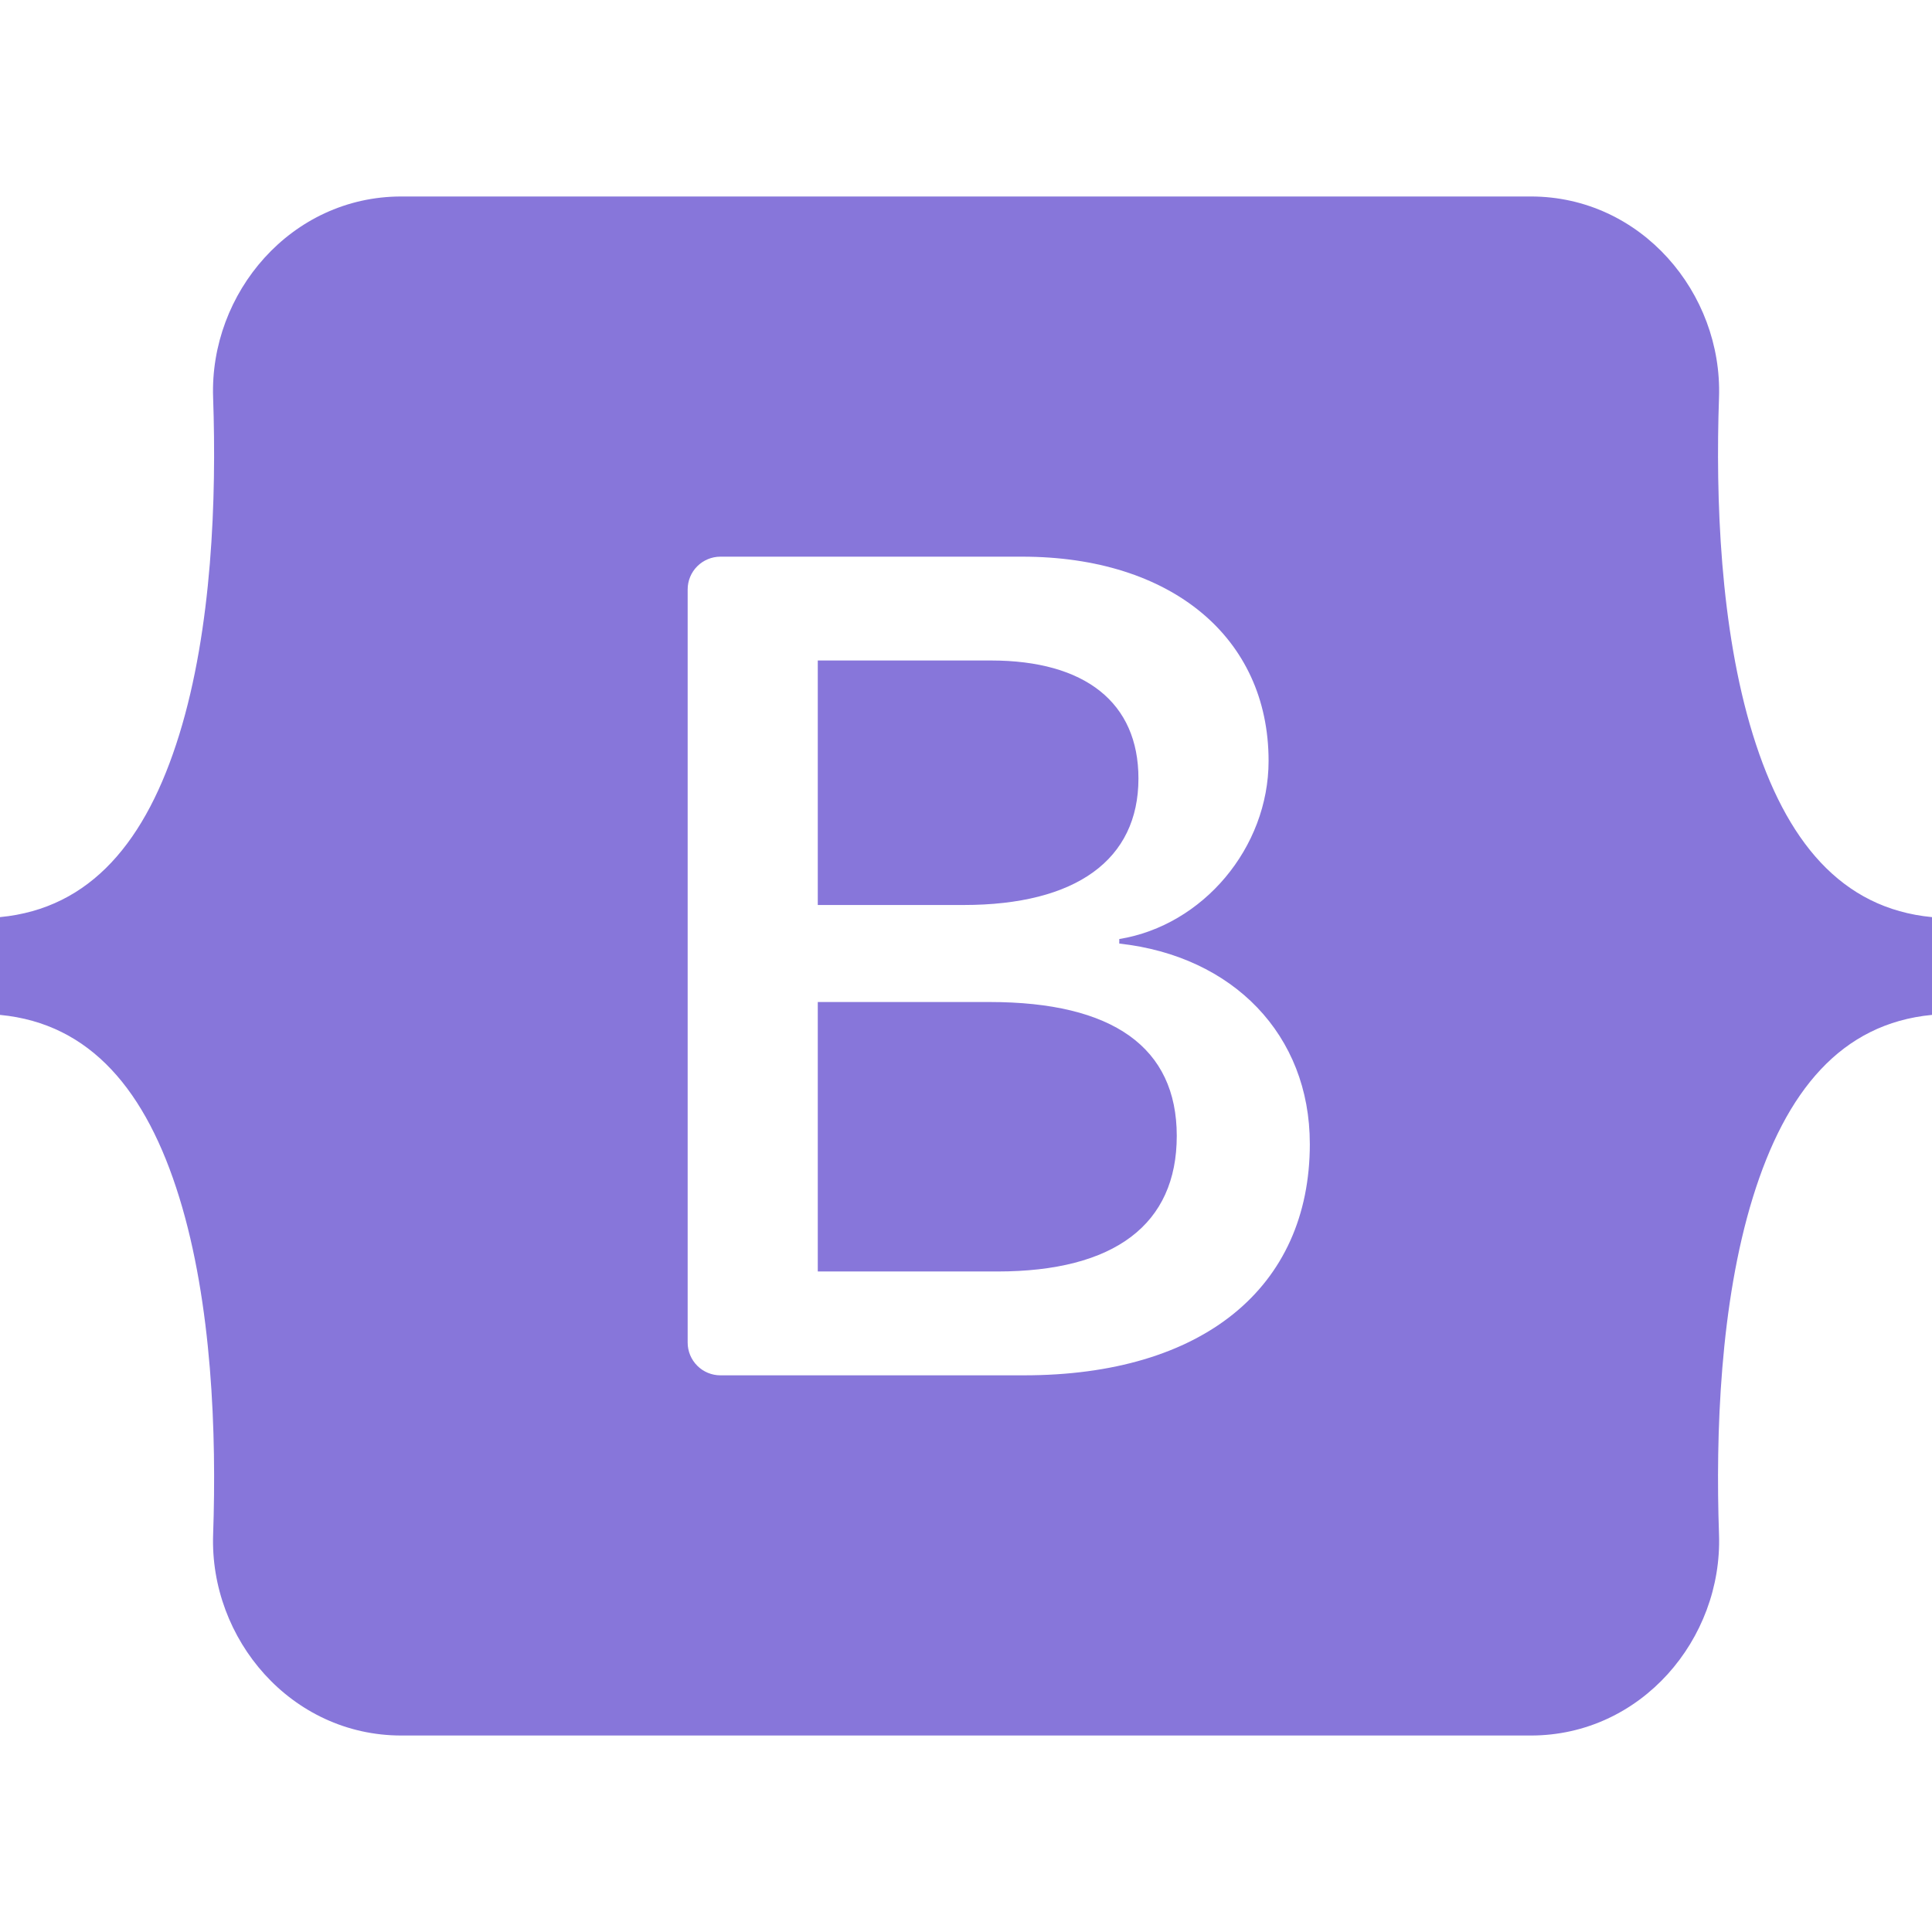 <?xml version="1.0" encoding="UTF-8" standalone="no"?>
<svg
   width="120"
   height="120"
   viewBox="0 0 120 120"
   fill="none"
   version="1.1"
   id="svg4"
   sodipodi:docname="bootstrap.svg"
   inkscape:version="1.1.2 (b8e25be833, 2022-02-05)"
   xmlns:inkscape="http://www.inkscape.org/namespaces/inkscape"
   xmlns:sodipodi="http://sodipodi.sourceforge.net/DTD/sodipodi-0.dtd"
   xmlns="http://www.w3.org/2000/svg"
   xmlns:svg="http://www.w3.org/2000/svg">
  <defs
     id="defs8" />
  <sodipodi:namedview
     id="namedview6"
     pagecolor="#ffffff"
     bordercolor="#666666"
     borderopacity="1.0"
     inkscape:pageshadow="2"
     inkscape:pageopacity="0.0"
     inkscape:pagecheckerboard="0"
     showgrid="false"
     inkscape:zoom="7.0666667"
     inkscape:cx="60"
     inkscape:cy="60"
     inkscape:window-width="1920"
     inkscape:window-height="1057"
     inkscape:window-x="-8"
     inkscape:window-y="-8"
     inkscape:window-maximized="1"
     inkscape:current-layer="svg4" />
  <path
     fill-rule="evenodd"
     clip-rule="evenodd"
     d="m 24.924,12.204 c -6.847,0 -11.914,5.993 -11.687,12.492 0.218,6.244 -0.065,14.331 -2.101,20.926 C 9.095,52.236 5.641,56.425 0,56.964 v 6.073 c 5.641,0.538 9.095,4.728 11.137,11.342 2.036,6.595 2.319,14.681 2.101,20.925 -0.227,6.498 4.84,12.492 11.688,12.492 h 70.159 c 6.848,0 11.913,-5.992 11.686,-12.492 -0.217,-6.244 0.065,-14.331 2.101,-20.925 2.043,-6.614 5.487,-10.805 11.129,-11.342 v -6.073 c -5.641,-0.538 -9.085,-4.728 -11.129,-11.342 -2.036,-6.594 -2.318,-14.682 -2.101,-20.926 0.227,-6.498 -4.838,-12.492 -11.686,-12.492 H 24.923 Z M 81.356,71.047 c 0,8.95 -6.676,14.377 -17.753,14.377 H 44.746 c -0.539,0 -1.057,-0.214 -1.438,-0.596 -0.381,-0.382 -0.596,-0.898 -0.596,-1.438 V 36.61 c 0,-0.539 0.214,-1.057 0.596,-1.438 0.381,-0.381 0.899,-0.596 1.438,-0.596 H 63.495 c 9.236,0 15.299,5.003 15.299,12.685 0,5.392 -4.077,10.219 -9.274,11.064 v 0.282 c 7.073,0.776 11.835,5.673 11.835,12.439 z M 61.547,41.024 H 50.794 V 56.211 h 9.056 c 7,0 10.861,-2.819 10.861,-7.858 0,-4.722 -3.32,-7.329 -9.165,-7.329 z M 50.794,62.237 v 16.737 h 11.148 c 7.288,0 11.149,-2.925 11.149,-8.421 0,-5.497 -3.969,-8.316 -11.618,-8.316 h -10.679 z"
     fill="#000000"
     id="path2"
     style="stroke-width:1;fill:#8776da;fill-opacity:1" />
</svg>
